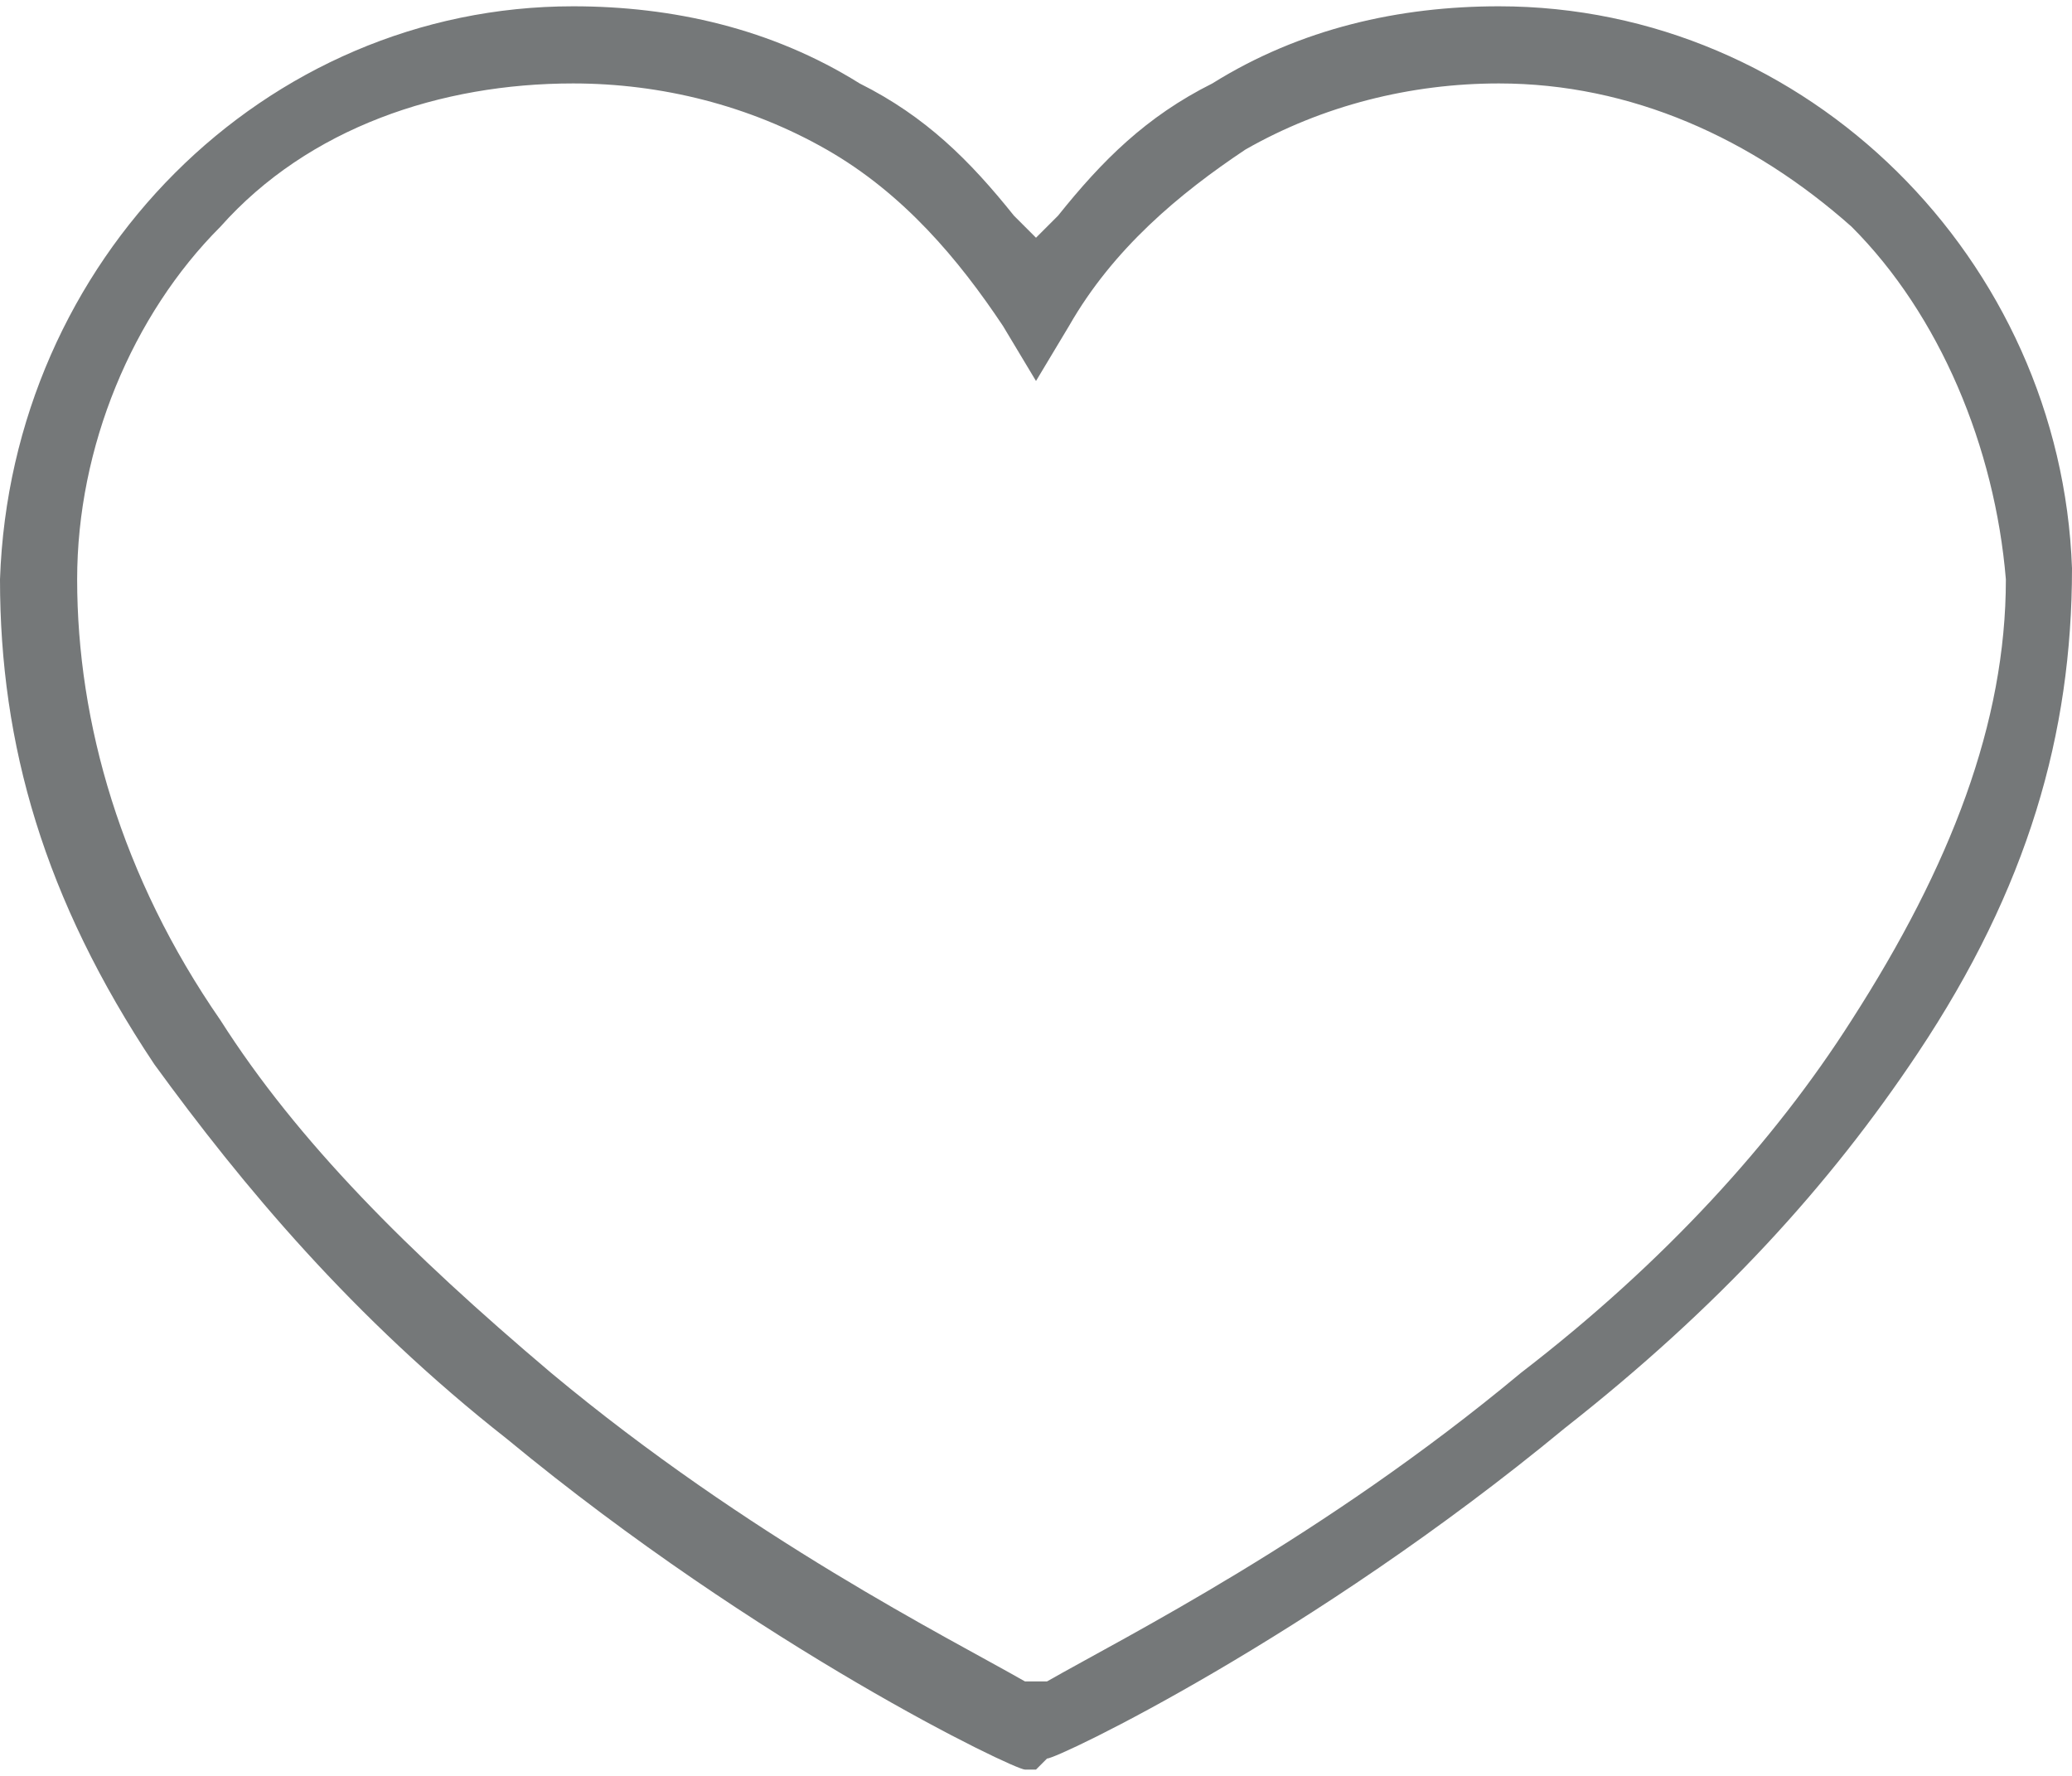 
<svg version="1.1" id="Layer_1" xmlns="http://www.w3.org/2000/svg" xmlns:xlink="http://www.w3.org/1999/xlink" x="0px" y="0px"
	 viewBox="0 0 18.8 16" style="enable-background:new 0 0 18.8 16;" xml:space="preserve" width="21px" height="18px" fill="#757879">
<path d="M13.6,0c-0.9,0-1.8,0.2-2.6,0.7C10.4,1,10,1.4,9.6,1.9L9.4,2.1L9.2,1.9C8.8,1.4,8.4,1,7.8,0.7C7,0.2,6.1,0,5.2,0
	C2.4,0,0.1,2.3,0,5.2c0,1.5,0.4,2.9,1.4,4.4c0.8,1.1,1.8,2.3,3.2,3.4c2.3,1.9,4.6,3,4.7,3L9.4,16l0.1-0.1c0.1,0,2.4-1.1,4.7-3
	c1.4-1.1,2.4-2.2,3.2-3.4c1-1.5,1.4-2.9,1.4-4.4C18.7,2.3,16.4,0,13.6,0 M16.8,9.2c-0.7,1.1-1.7,2.2-3,3.2c-1.8,1.5-3.6,2.4-4.3,2.8
	l-0.1,0l-0.1,0c-0.7-0.4-2.5-1.3-4.3-2.8c-1.3-1.1-2.3-2.1-3-3.2c-0.9-1.3-1.3-2.7-1.3-4C0.7,4,1.2,2.8,2,2c0.8-0.9,2-1.3,3.2-1.3
	c0.8,0,1.6,0.2,2.3,0.6c0.7,0.4,1.2,1,1.6,1.6l0.3,0.5l0.3-0.5c0.4-0.7,1-1.2,1.6-1.6c0.7-0.4,1.5-0.6,2.3-0.6
	c1.2,0,2.3,0.5,3.2,1.3c0.8,0.8,1.3,2,1.4,3.2C18.2,6.5,17.7,7.8,16.8,9.2"/>
</svg>
